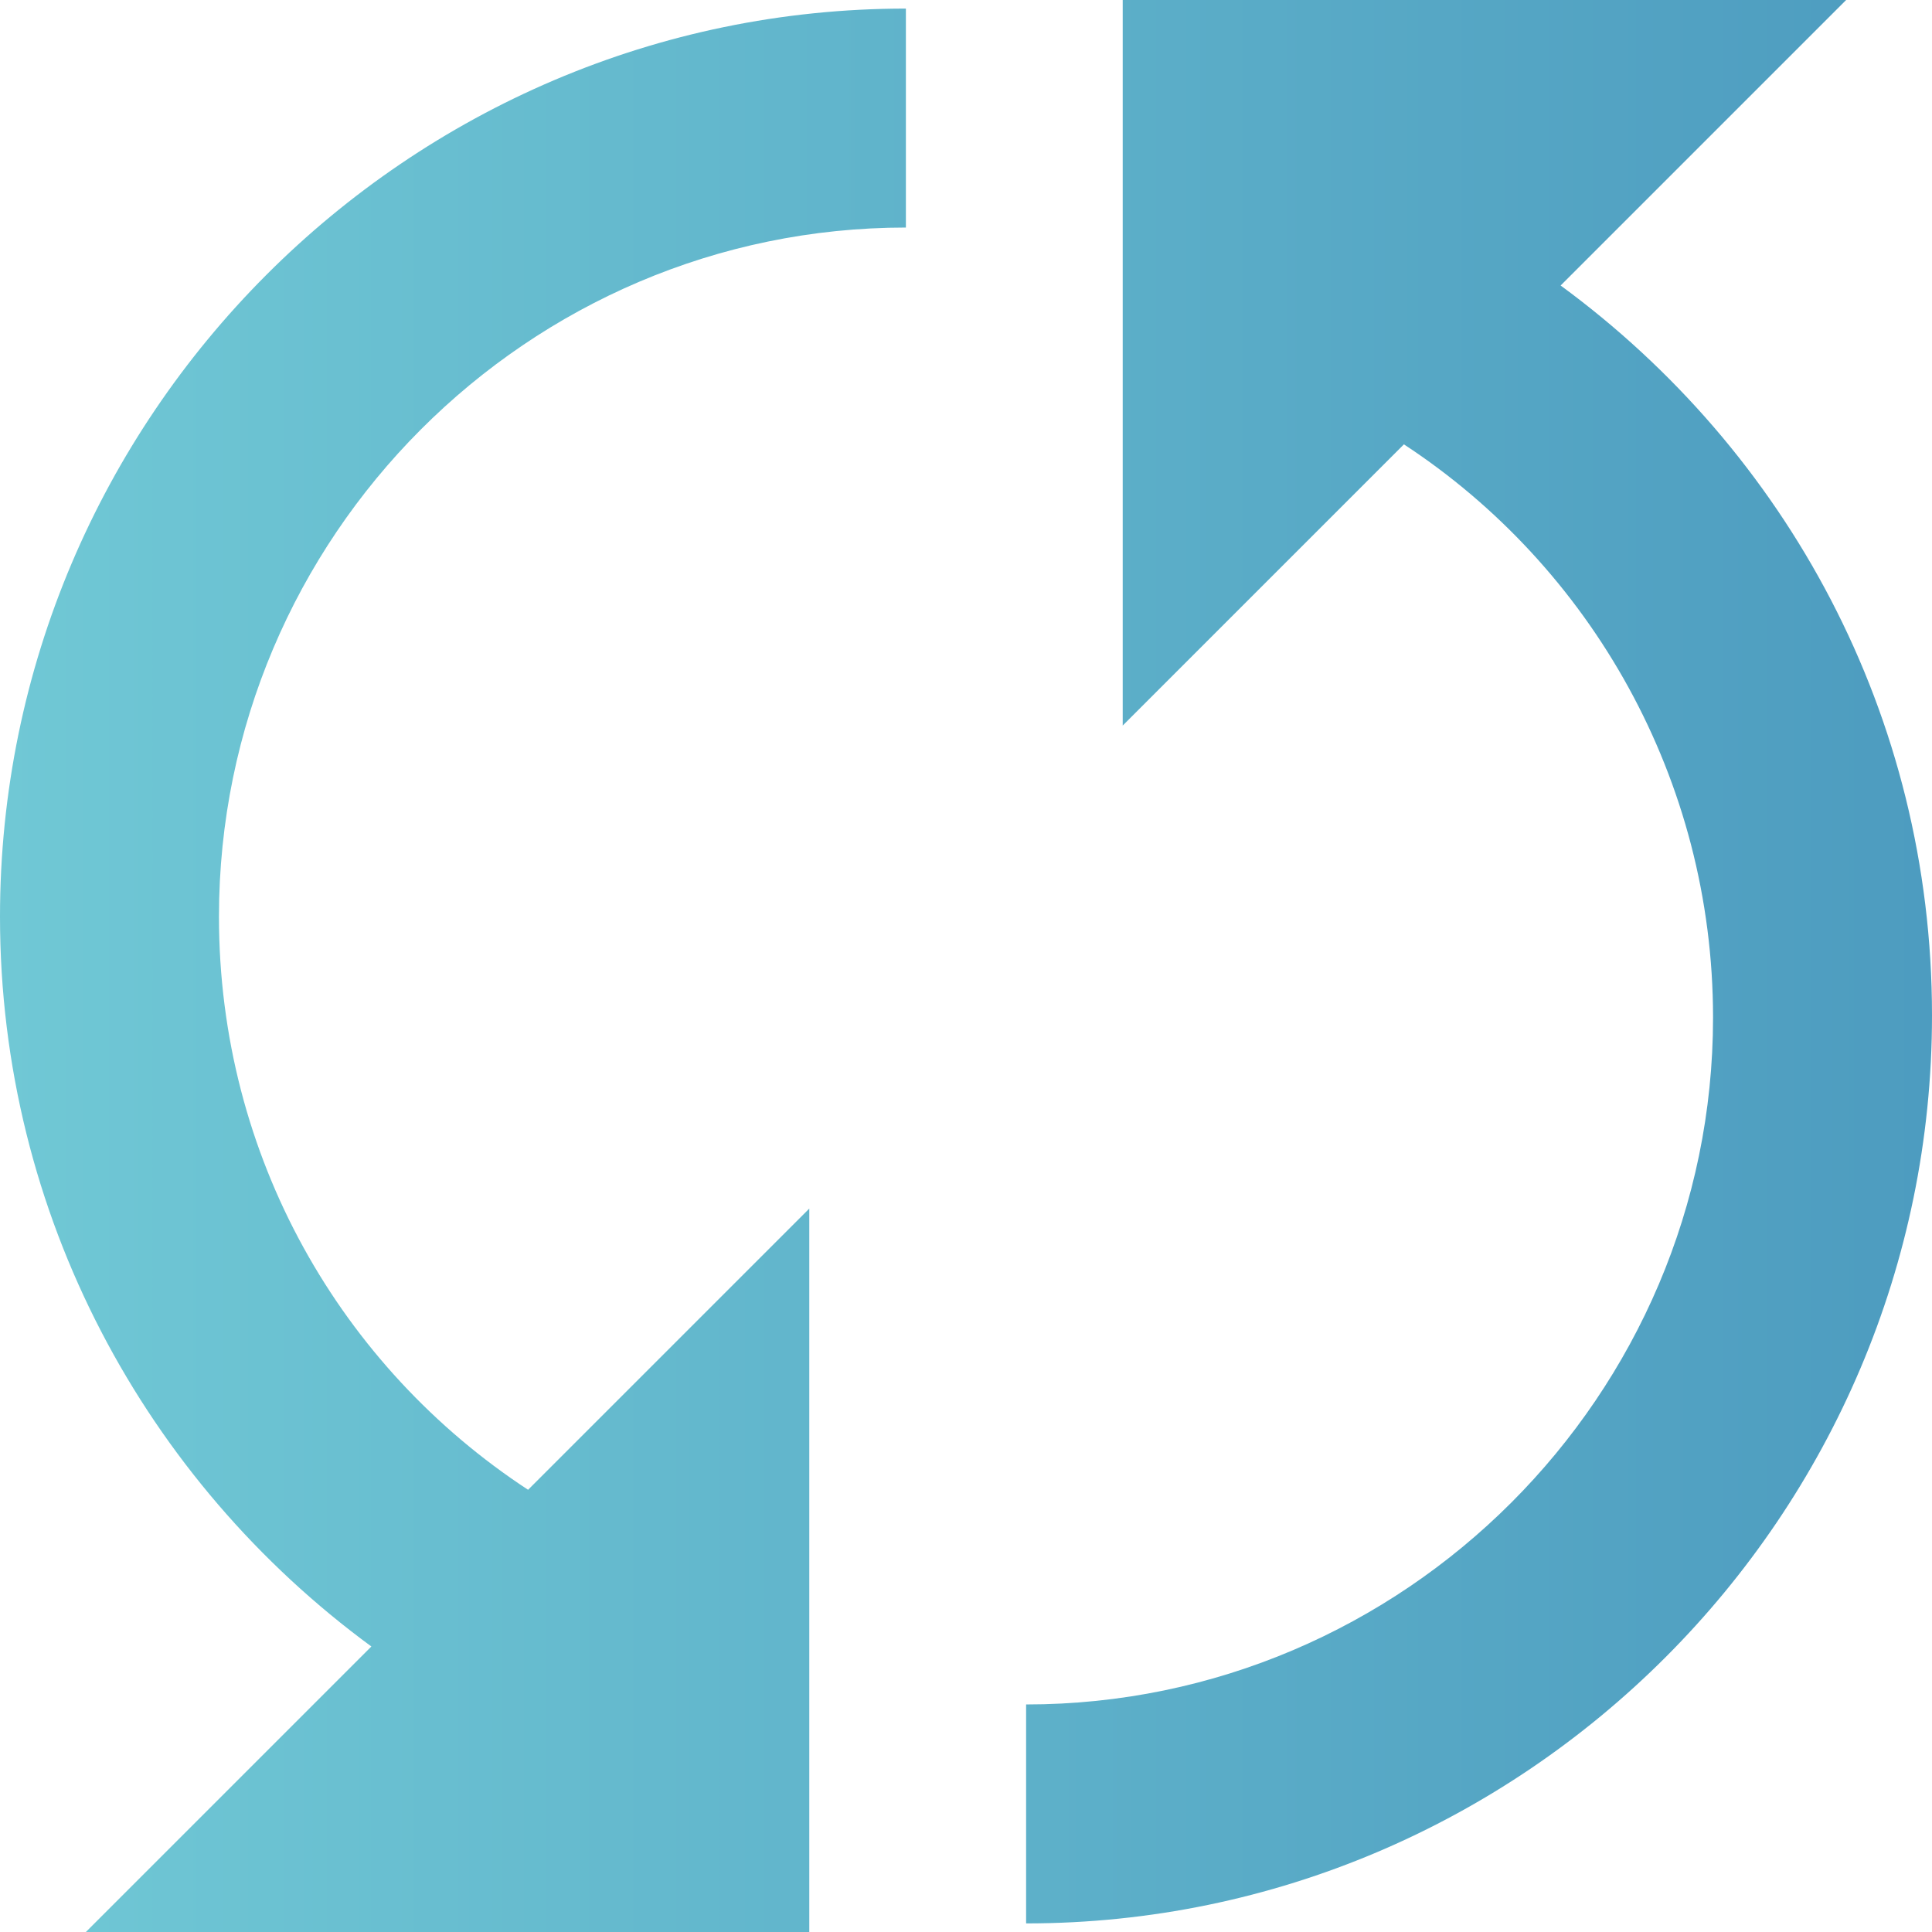 <?xml version="1.0" encoding="utf-8"?>
<!-- Generator: Adobe Illustrator 20.1.0, SVG Export Plug-In . SVG Version: 6.00 Build 0)  -->
<svg version="1.1" id="Capa_1" xmlns="http://www.w3.org/2000/svg" xmlns:xlink="http://www.w3.org/1999/xlink" x="0px" y="0px"
	 viewBox="0 0 90 90" style="enable-background:new 0 0 90 90;" xml:space="preserve">
<style type="text/css">
	.st0{fill:url(#SVGID_1_);}
</style>
<linearGradient id="SVGID_1_" gradientUnits="userSpaceOnUse" x1="0" y1="45" x2="90" y2="45">
	<stop  offset="0" style="stop-color:#70C8D5"/>
	<stop  offset="0.971" style="stop-color:#4E9DC0"/>
	<stop  offset="1" style="stop-color:#4D9CC0"/>
</linearGradient>
<path class="st0" d="M10.2,42.7c0,11.2,5.7,21,14.4,26.7l13.1-13.1V90H4l13.3-13.3C6.8,69,0,56.6,0,42.7C0,19.4,19,0.4,42.2,0.4
	v10.2C24.6,10.6,10.2,25,10.2,42.7z M47.8,79.4v10.2C71,89.6,90,70.6,90,47.3c0-14-6.8-26.3-17.3-34L86,0H52.3v33.8l13.1-13.1
	c8.7,5.7,14.4,15.6,14.4,26.7C79.8,65,65.4,79.4,47.8,79.4z"/>
</svg>
